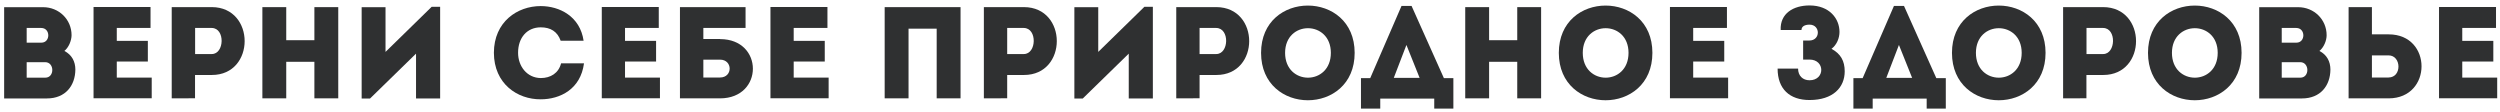 <?xml version="1.0" encoding="UTF-8"?> <svg xmlns="http://www.w3.org/2000/svg" width="424" height="19" viewBox="0 0 424 19" fill="none"> <path d="M10.918 8.642C12.178 9.285 12.782 10.438 12.782 11.805C12.755 14.498 11.12 16.695 7.956 16.695H0.703V1.219H7.312C9.993 1.219 12.138 3.296 12.138 5.976C12.125 6.887 11.669 8.026 10.918 8.642ZM4.524 4.743V7.235H7.017C8.586 7.235 8.586 4.743 6.991 4.743H4.524ZM4.524 10.545V13.171H7.688C9.283 13.171 9.256 10.545 7.661 10.545H4.524Z" fill="#2F3031"></path> <path d="M25.53 4.743C23.238 4.743 22.085 4.743 19.806 4.743V6.927H25.075C25.075 8.093 25.075 9.272 25.075 10.438H19.806C19.806 11.349 19.806 12.233 19.806 13.158C22.085 13.158 23.412 13.158 25.731 13.158C25.731 14.31 25.731 15.503 25.731 16.668C22.099 16.668 19.458 16.668 15.865 16.668C15.865 11.496 15.865 6.324 15.865 1.192C19.444 1.192 21.898 1.192 25.53 1.192C25.53 2.358 25.53 3.55 25.53 4.743Z" fill="#2F3031"></path> <path d="M29.123 16.682C29.123 11.536 29.123 6.378 29.123 1.206C31.362 1.206 33.654 1.206 35.933 1.206C43.346 1.232 43.346 12.716 35.933 12.716H33.078V16.668C31.764 16.682 30.437 16.682 29.123 16.682ZM35.92 4.743C34.995 4.716 33.989 4.743 33.091 4.743C33.091 6.002 33.091 7.905 33.091 9.165H35.92C38.078 9.165 38.212 4.77 35.92 4.743Z" fill="#2F3031"></path> <path d="M57.368 16.682C56.014 16.682 54.674 16.682 53.32 16.682V10.478H48.547V16.682C47.194 16.682 45.826 16.682 44.499 16.682V1.206C45.826 1.206 47.194 1.206 48.547 1.206V6.82H53.32V1.206C54.674 1.206 56.014 1.206 57.368 1.206V16.682Z" fill="#2F3031"></path> <path d="M62.757 16.709H61.336V1.219C62.69 1.219 64.031 1.219 65.385 1.219V8.803L73.213 1.152H74.648V16.695C73.294 16.695 71.927 16.695 70.559 16.695V9.098L62.757 16.709Z" fill="#2F3031"></path> <path d="M91.7 1.031C94.904 1.031 98.376 2.773 98.979 6.914C97.625 6.914 96.432 6.914 95.091 6.914C94.542 5.346 93.362 4.636 91.713 4.636C89.394 4.636 87.866 6.378 87.866 8.95C87.866 11.228 89.367 13.211 91.713 13.238C93.389 13.238 94.743 12.394 95.158 10.746C96.485 10.746 97.705 10.746 99.046 10.746C98.469 15.127 94.997 16.843 91.7 16.843C87.758 16.869 83.777 14.216 83.764 8.95C83.777 3.684 87.758 1.031 91.7 1.031Z" fill="#2F3031"></path> <path d="M111.727 4.743C109.435 4.743 108.282 4.743 106.003 4.743V6.927H111.272C111.272 8.093 111.272 9.272 111.272 10.438H106.003C106.003 11.349 106.003 12.233 106.003 13.158C108.282 13.158 109.609 13.158 111.928 13.158C111.928 14.31 111.928 15.503 111.928 16.668C108.296 16.668 105.655 16.668 102.062 16.668C102.062 11.496 102.062 6.324 102.062 1.192C105.641 1.192 108.095 1.192 111.727 1.192C111.727 2.358 111.727 3.55 111.727 4.743Z" fill="#2F3031"></path> <path d="M122.13 6.632C129.543 6.632 129.543 16.668 122.13 16.682H115.32V1.206H126.447V4.743H119.288V6.619H122.13V6.632ZM119.288 10.116V13.144C120.2 13.144 121.192 13.144 122.117 13.144C124.302 13.144 124.288 10.116 122.117 10.116H119.288Z" fill="#2F3031"></path> <path d="M140.335 4.743C138.042 4.743 136.889 4.743 134.611 4.743V6.927H139.879C139.879 8.093 139.879 9.272 139.879 10.438H134.611C134.611 11.349 134.611 12.233 134.611 13.158C136.889 13.158 138.217 13.158 140.536 13.158C140.536 14.31 140.536 15.503 140.536 16.668C136.903 16.668 134.262 16.668 130.669 16.668C130.669 11.496 130.669 6.324 130.669 1.192C134.249 1.192 136.702 1.192 140.335 1.192C140.335 2.358 140.335 3.55 140.335 4.743Z" fill="#2F3031"></path> <path d="M162.909 16.682C161.555 16.682 160.215 16.682 158.861 16.682V4.864H154.089V16.682C152.735 16.682 151.367 16.682 150.04 16.682V1.206C151.367 1.206 152.735 1.206 162.909 1.206V16.682Z" fill="#2F3031"></path> <path d="M166.864 16.682C166.864 11.536 166.864 6.378 166.864 1.206C169.103 1.206 171.395 1.206 173.674 1.206C181.087 1.232 181.087 12.716 173.674 12.716H170.819V16.668C169.492 16.682 168.164 16.682 166.864 16.682ZM173.647 4.743C172.722 4.716 171.717 4.743 170.819 4.743C170.819 6.002 170.819 7.905 170.819 9.165H173.647C175.819 9.165 175.94 4.77 173.647 4.743Z" fill="#2F3031"></path> <path d="M183.634 16.709H182.213V1.219C183.567 1.219 184.908 1.219 186.262 1.219V8.803L194.091 1.152H195.525V16.695C194.171 16.695 192.804 16.695 191.436 16.695V9.098L183.634 16.709Z" fill="#2F3031"></path> <path d="M199.493 16.682C199.493 11.536 199.493 6.378 199.493 1.206C201.732 1.206 204.024 1.206 206.303 1.206C213.716 1.232 213.716 12.716 206.303 12.716H203.448V16.668C202.12 16.682 200.793 16.682 199.493 16.682ZM206.276 4.743C205.351 4.716 204.346 4.743 203.448 4.743C203.448 6.002 203.448 7.905 203.448 9.165H206.276C208.448 9.165 208.582 4.77 206.276 4.743Z" fill="#2F3031"></path> <path d="M213.877 8.964C213.877 -1.729 229.749 -1.729 229.749 8.964C229.762 19.683 213.877 19.683 213.877 8.964ZM225.714 8.964C225.714 3.39 217.952 3.39 217.952 8.964C217.952 14.578 225.714 14.578 225.714 8.964Z" fill="#2F3031"></path> <path d="M234.092 18.424H230.821V13.252H232.39L237.698 1.005H239.401L244.884 13.252H246.492V18.424H243.248V16.722H234.092V18.424ZM236.385 13.211H240.768L238.53 7.624L236.385 13.211Z" fill="#2F3031"></path> <path d="M261.373 16.682C260.019 16.682 258.678 16.682 257.324 16.682V10.478H252.552V16.682C251.198 16.682 249.83 16.682 248.503 16.682V1.206C249.83 1.206 251.198 1.206 252.552 1.206V6.82H257.324V1.206C258.678 1.206 260.019 1.206 261.373 1.206V16.682Z" fill="#2F3031"></path> <path d="M264.375 8.964C264.375 -1.729 280.247 -1.729 280.247 8.964C280.247 19.683 264.375 19.683 264.375 8.964ZM276.199 8.964C276.199 3.39 268.437 3.39 268.437 8.964C268.437 14.578 276.199 14.578 276.199 8.964Z" fill="#2F3031"></path> <path d="M292.889 4.743C290.596 4.743 289.444 4.743 287.165 4.743V6.927H292.433C292.433 8.093 292.433 9.272 292.433 10.438H287.165C287.165 11.349 287.165 12.233 287.165 13.158C289.444 13.158 290.771 13.158 293.09 13.158C293.09 14.31 293.09 15.503 293.09 16.668C289.457 16.668 286.816 16.668 283.223 16.668C283.223 11.496 283.223 6.324 283.223 1.192C286.803 1.192 289.256 1.192 292.889 1.192C292.889 2.358 292.889 3.55 292.889 4.743Z" fill="#2F3031"></path> <path d="M302.004 5.105C301.87 2.251 304.19 0.924 306.897 0.924C310.276 0.924 311.978 3.162 311.978 5.413C311.978 6.431 311.536 7.597 310.624 8.28C312.193 9.125 312.863 10.357 312.863 12.099C312.863 14.833 310.879 16.963 306.897 16.963C303.533 16.963 301.482 15.101 301.482 11.63H304.954C304.954 12.85 305.745 13.613 306.897 13.613C309.552 13.613 309.552 10.103 306.897 10.103H305.812V6.873H306.857C308.801 6.873 308.761 4.18 306.897 4.18C306.039 4.18 305.53 4.515 305.53 5.091H302.004V5.105Z" fill="#2F3031"></path> <path d="M317.608 18.424H314.337V13.252H315.906L321.214 1.005H322.917L328.4 13.252H330.008V18.424H326.764V16.722H317.608V18.424ZM319.914 13.211H324.298L322.059 7.624L319.914 13.211Z" fill="#2F3031"></path> <path d="M331.054 8.964C331.054 -1.729 346.926 -1.729 346.926 8.964C346.926 19.683 331.054 19.683 331.054 8.964ZM342.878 8.964C342.878 3.39 335.116 3.39 335.116 8.964C335.116 14.578 342.878 14.578 342.878 8.964Z" fill="#2F3031"></path> <path d="M349.902 16.682C349.902 11.536 349.902 6.378 349.902 1.206C352.141 1.206 354.433 1.206 356.712 1.206C364.125 1.232 364.125 12.716 356.712 12.716H353.857V16.668C352.543 16.682 351.216 16.682 349.902 16.682ZM356.699 4.743C355.774 4.716 354.768 4.743 353.87 4.743C353.87 6.002 353.87 7.905 353.87 9.165H356.699C358.857 9.165 358.991 4.77 356.699 4.743Z" fill="#2F3031"></path> <path d="M364.3 8.964C364.3 -1.729 380.172 -1.729 380.172 8.964C380.172 19.683 364.3 19.683 364.3 8.964ZM376.123 8.964C376.123 3.39 368.361 3.39 368.361 8.964C368.361 14.578 376.123 14.578 376.123 8.964Z" fill="#2F3031"></path> <path d="M393.376 8.642C394.636 9.285 395.239 10.438 395.239 11.805C395.213 14.498 393.577 16.695 390.413 16.695H383.161V1.219H389.77C392.451 1.219 394.596 3.296 394.596 5.976C394.596 6.887 394.127 8.026 393.376 8.642ZM386.982 4.743V7.235H389.475C391.044 7.235 391.043 4.743 389.448 4.743H386.982ZM386.982 10.545V13.171H390.145C391.741 13.171 391.714 10.545 390.119 10.545H386.982Z" fill="#2F3031"></path> <path d="M402.277 5.828H405.133C412.546 5.828 412.546 16.655 405.133 16.682C402.854 16.682 400.548 16.682 398.323 16.682C398.323 11.51 398.323 6.364 398.323 1.206C399.623 1.206 400.95 1.206 402.277 1.206V5.828ZM402.277 9.393C402.277 10.652 402.277 11.885 402.277 13.144C403.189 13.144 404.181 13.171 405.106 13.144C407.398 13.117 407.278 9.393 405.106 9.393H402.277Z" fill="#2F3031"></path> <path d="M423.324 4.743C421.031 4.743 419.879 4.743 417.6 4.743V6.927H422.868C422.868 8.093 422.868 9.272 422.868 10.438H417.6C417.6 11.349 417.6 12.233 417.6 13.158C419.879 13.158 421.206 13.158 423.525 13.158C423.525 14.31 423.525 15.503 423.525 16.668C419.892 16.668 417.251 16.668 413.658 16.668C413.658 11.496 413.658 6.324 413.658 1.192C417.238 1.192 419.691 1.192 423.324 1.192C423.324 2.358 423.324 3.55 423.324 4.743Z" fill="#2F3031"></path> </svg> 
